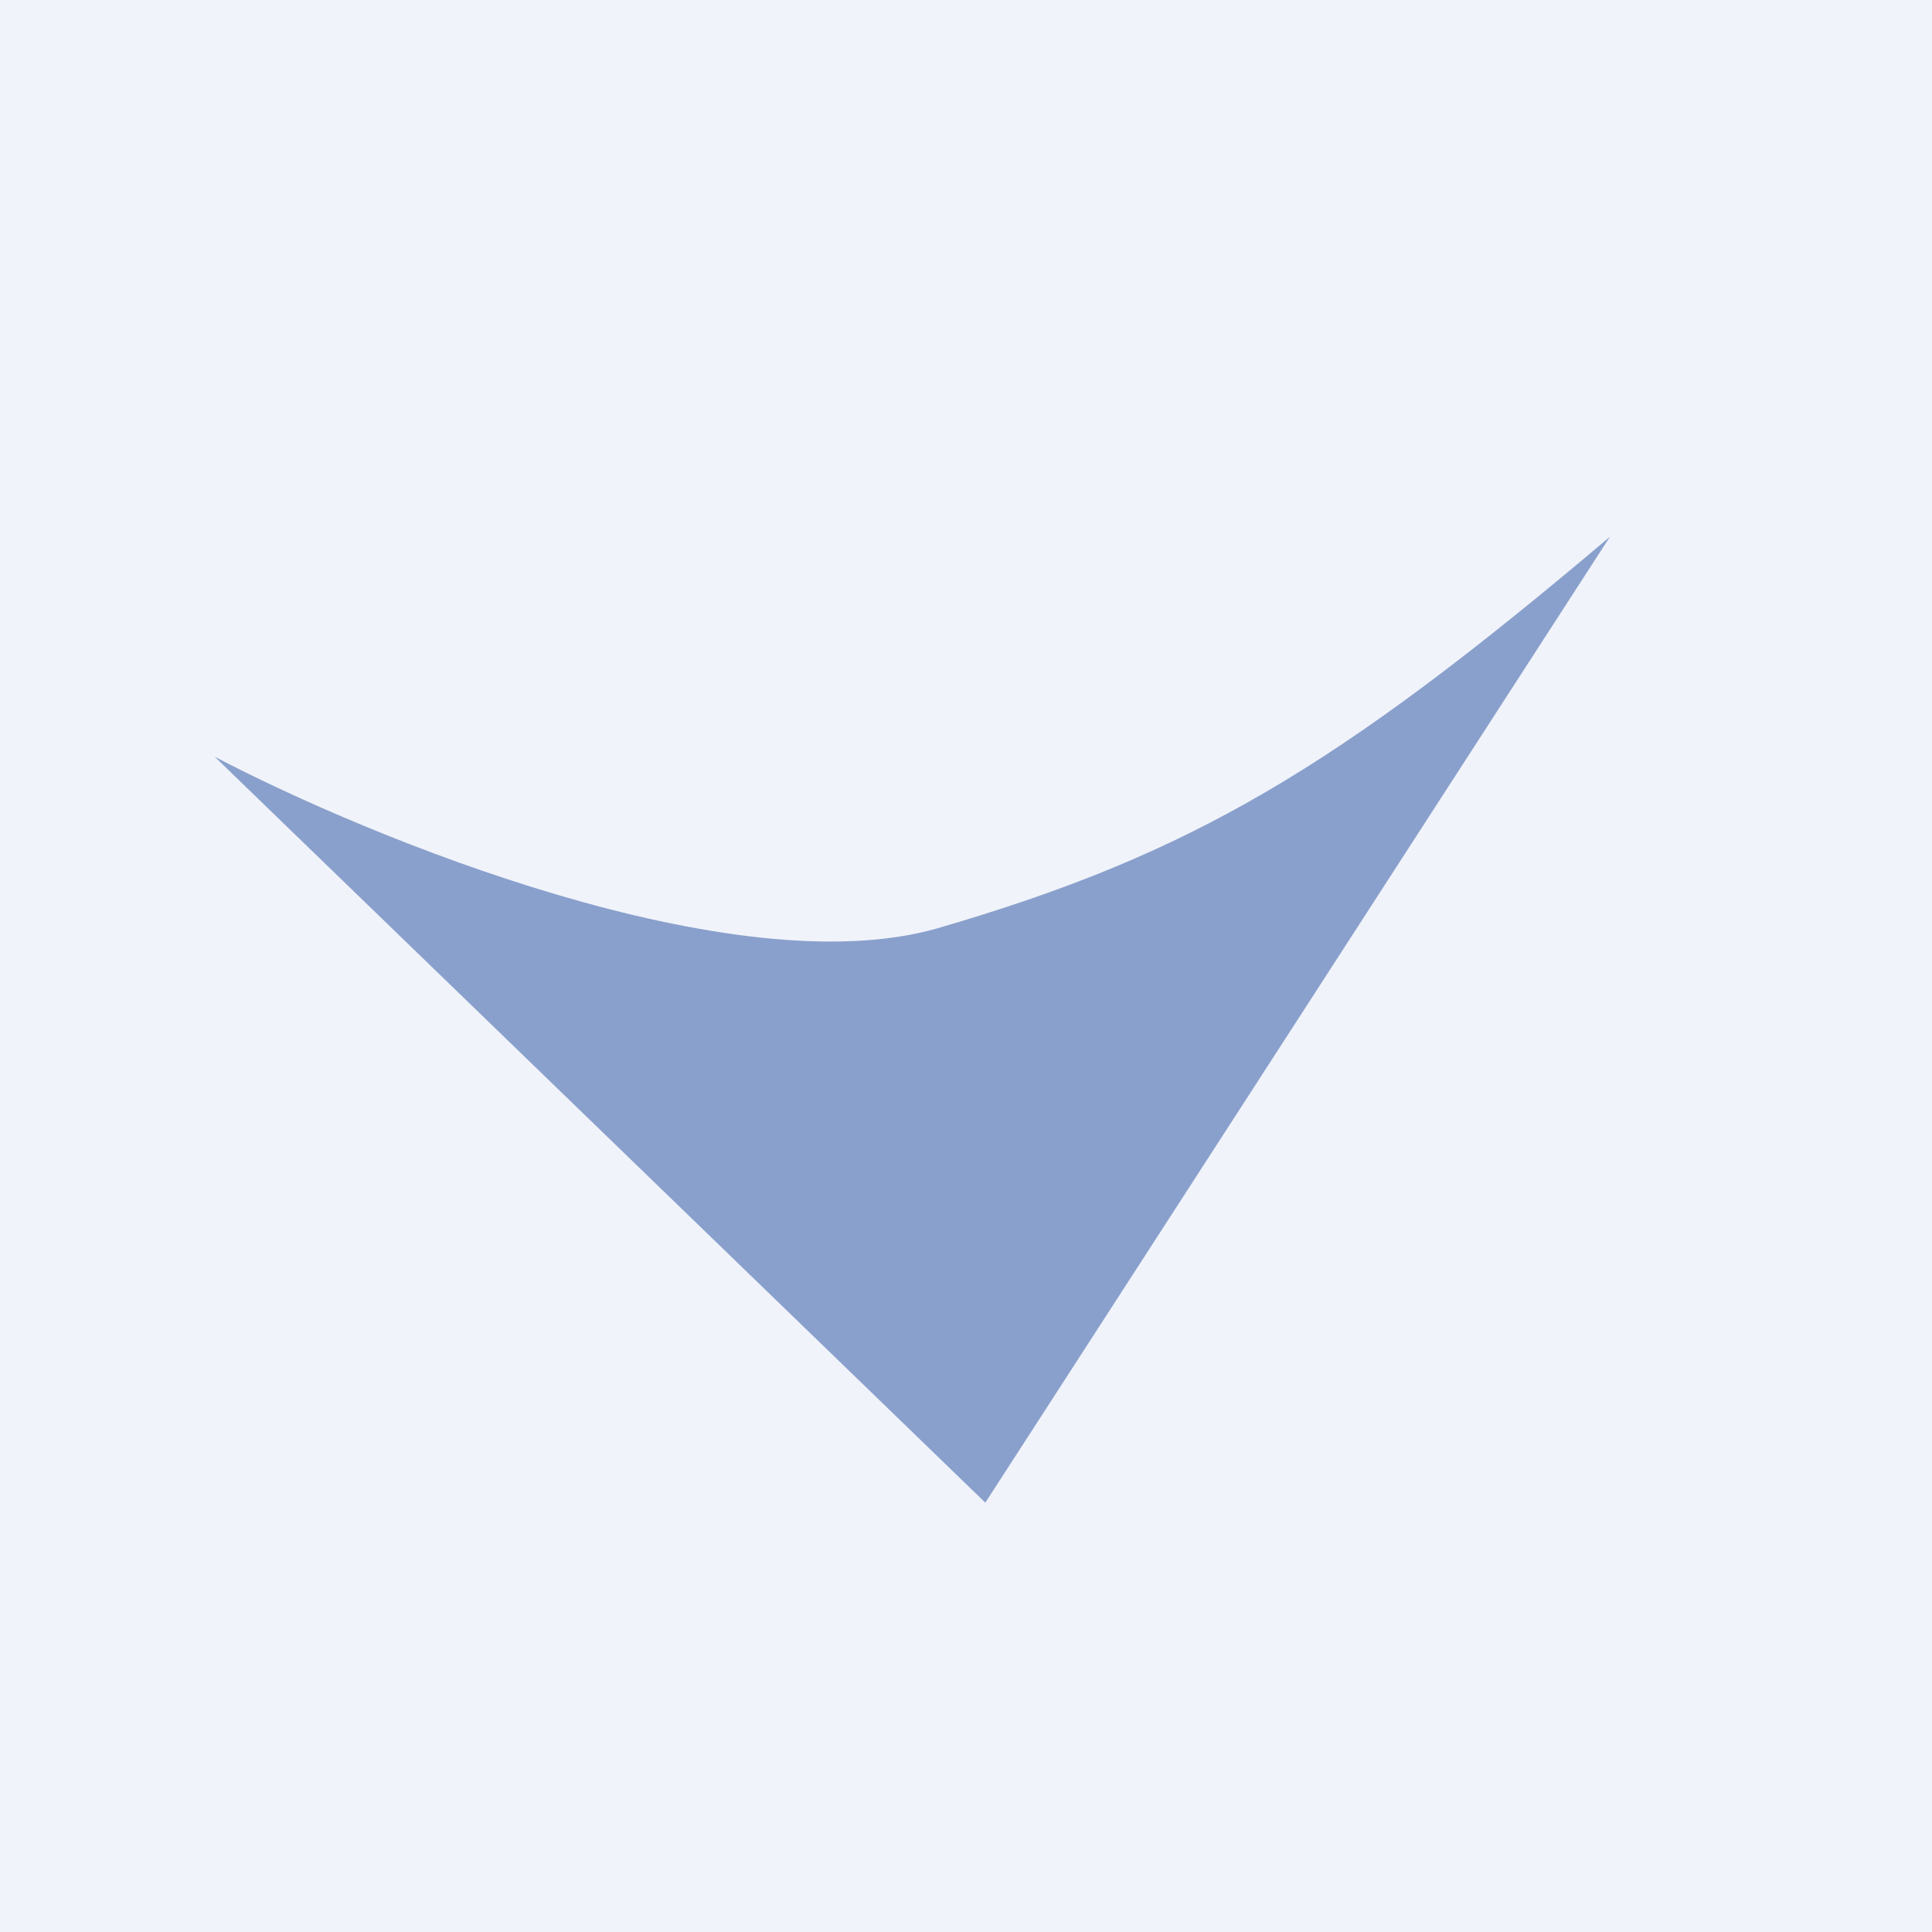 <!-- by TradingView --><svg width="18" height="18" viewBox="0 0 18 18" xmlns="http://www.w3.org/2000/svg"><path fill="#F0F3FA" d="M0 0h18v18H0z"/><path d="M9.18 14 15 5c-2.55 2.16-3.9 2.96-6.27 3.65-1.9.54-5.28-.84-6.73-1.6L9.18 14Z" fill="#476AAE" fill-opacity=".6"/></svg>